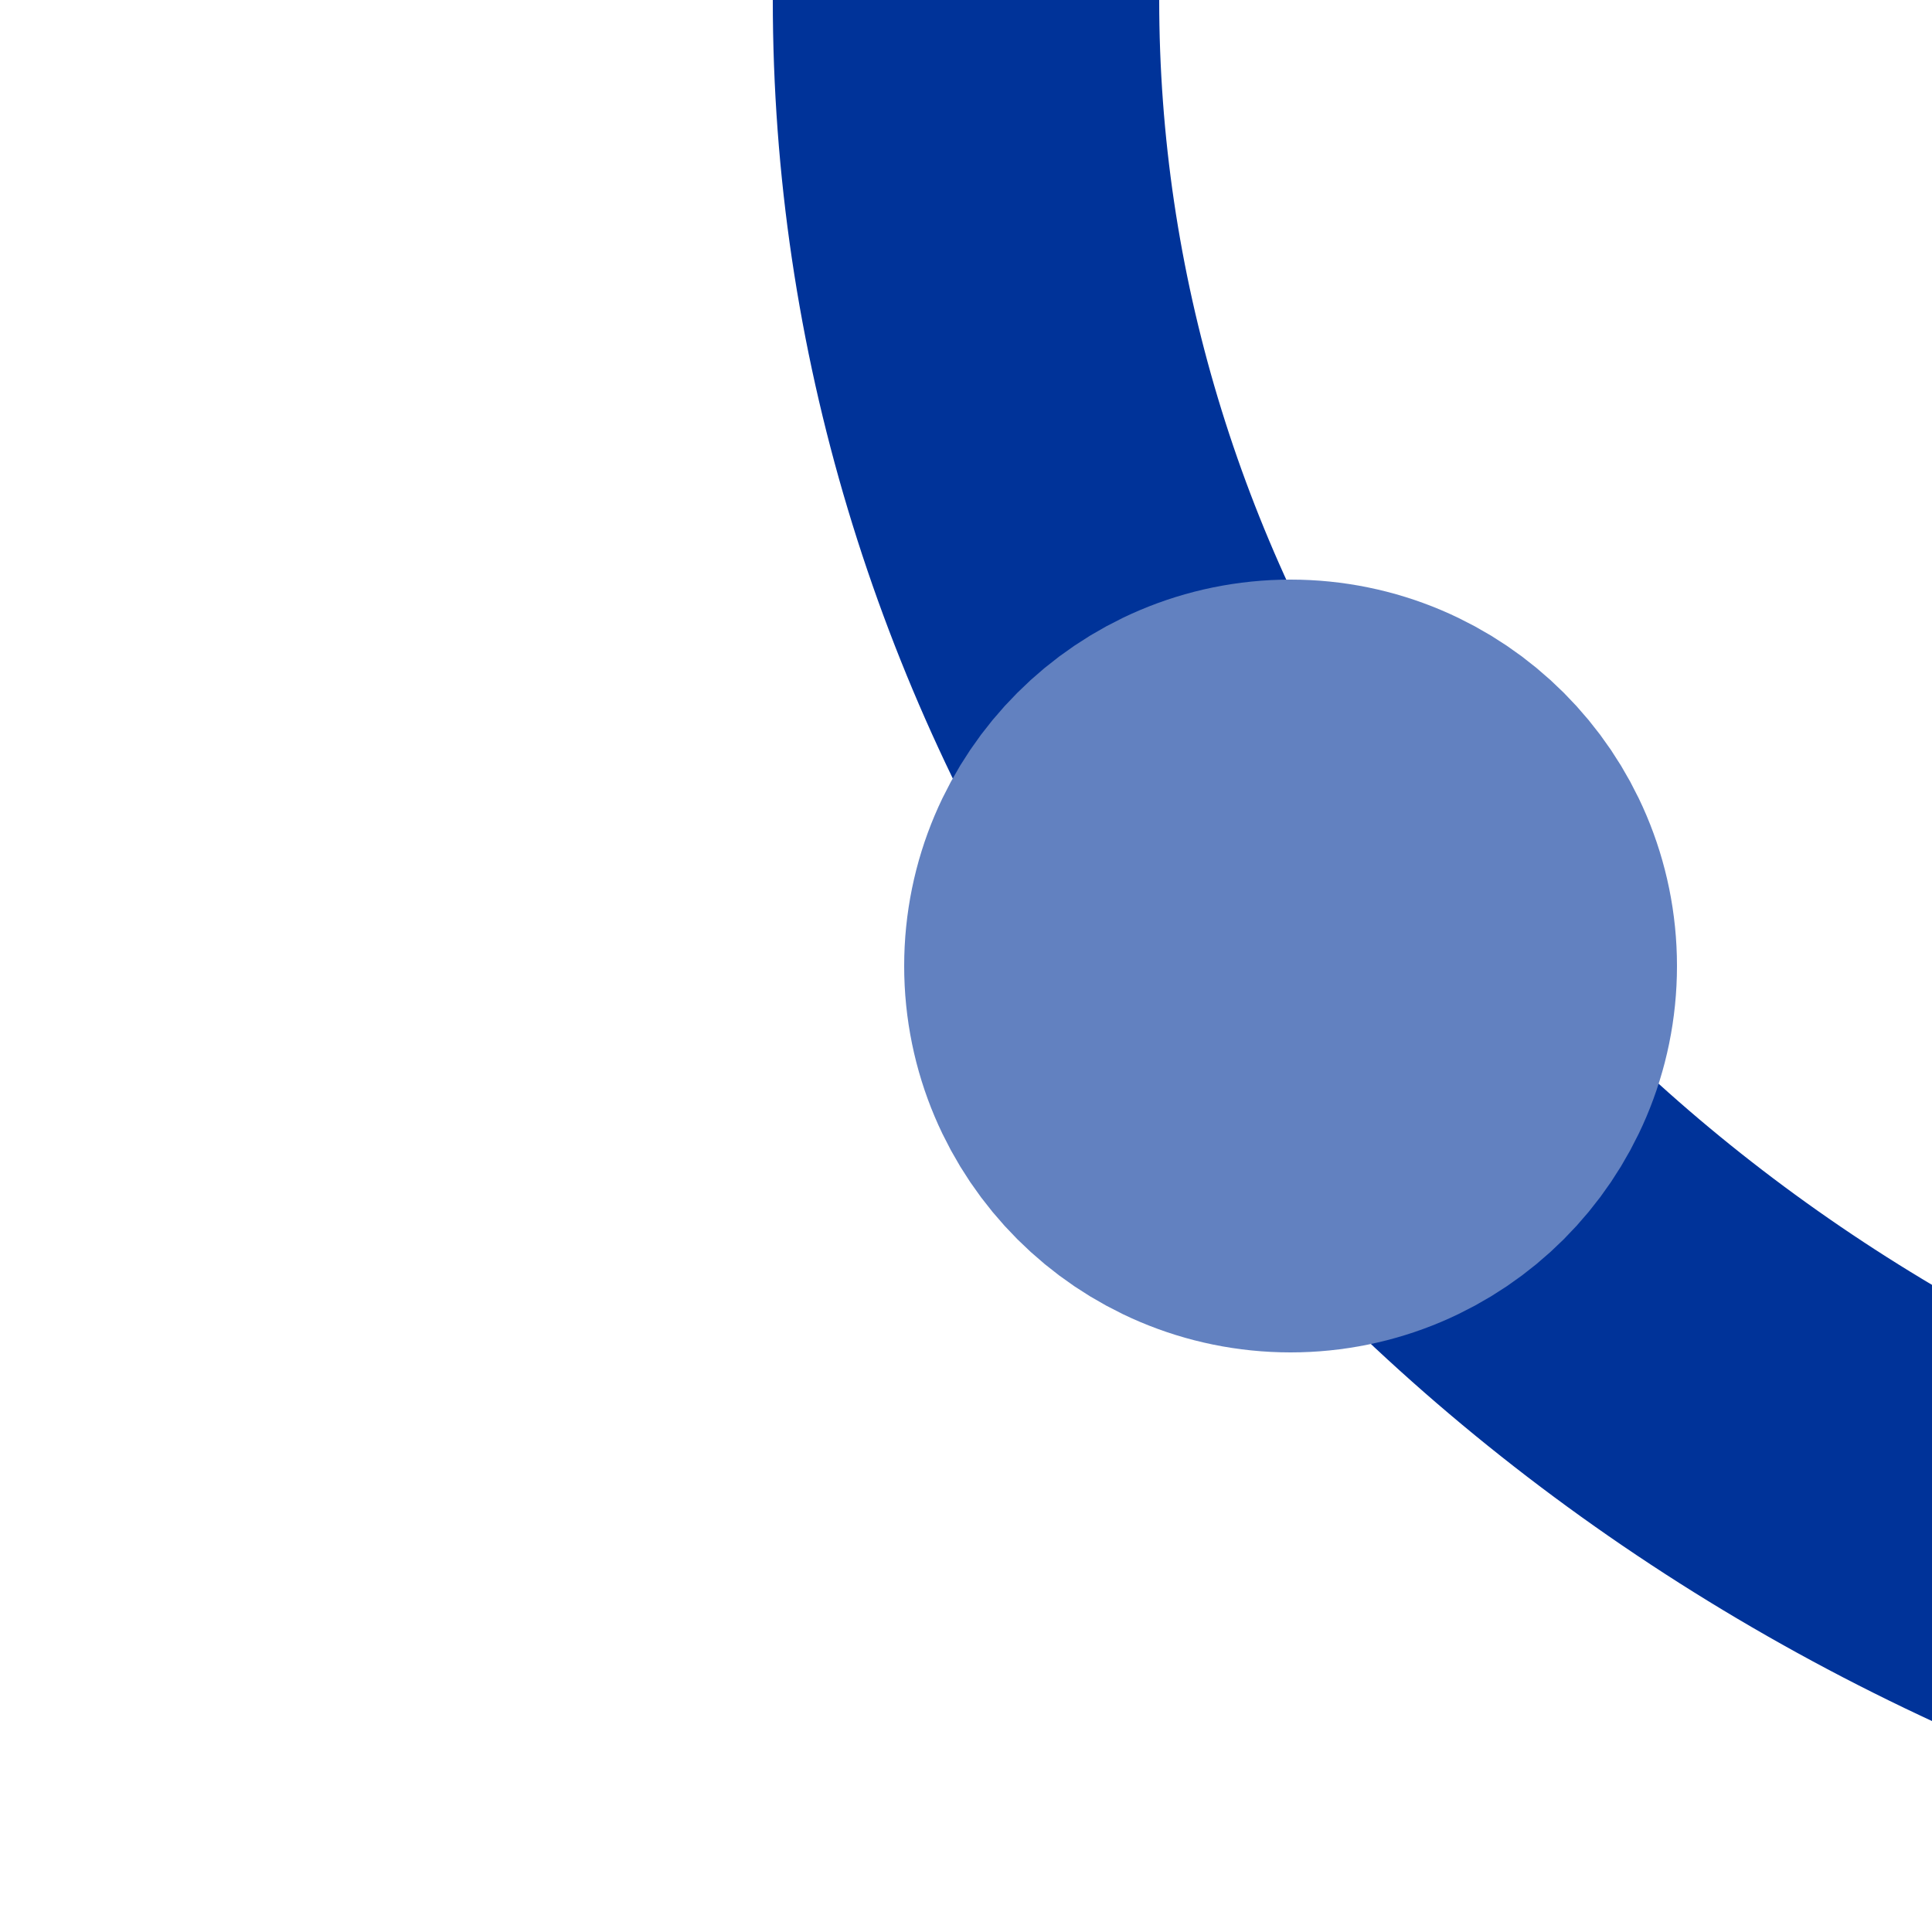 <?xml version="1.0" encoding="UTF-8"?>
<svg xmlns="http://www.w3.org/2000/svg" width="500" height="500">
<title>ue3HST2</title>
<g stroke-width="100" fill="none">
 <ellipse cx="750" cy="0" rx="500" ry="450" stroke="#003399" />
 <circle cx="334" cy="250" r="50" stroke="#6281c0" />
</g>
</svg>
